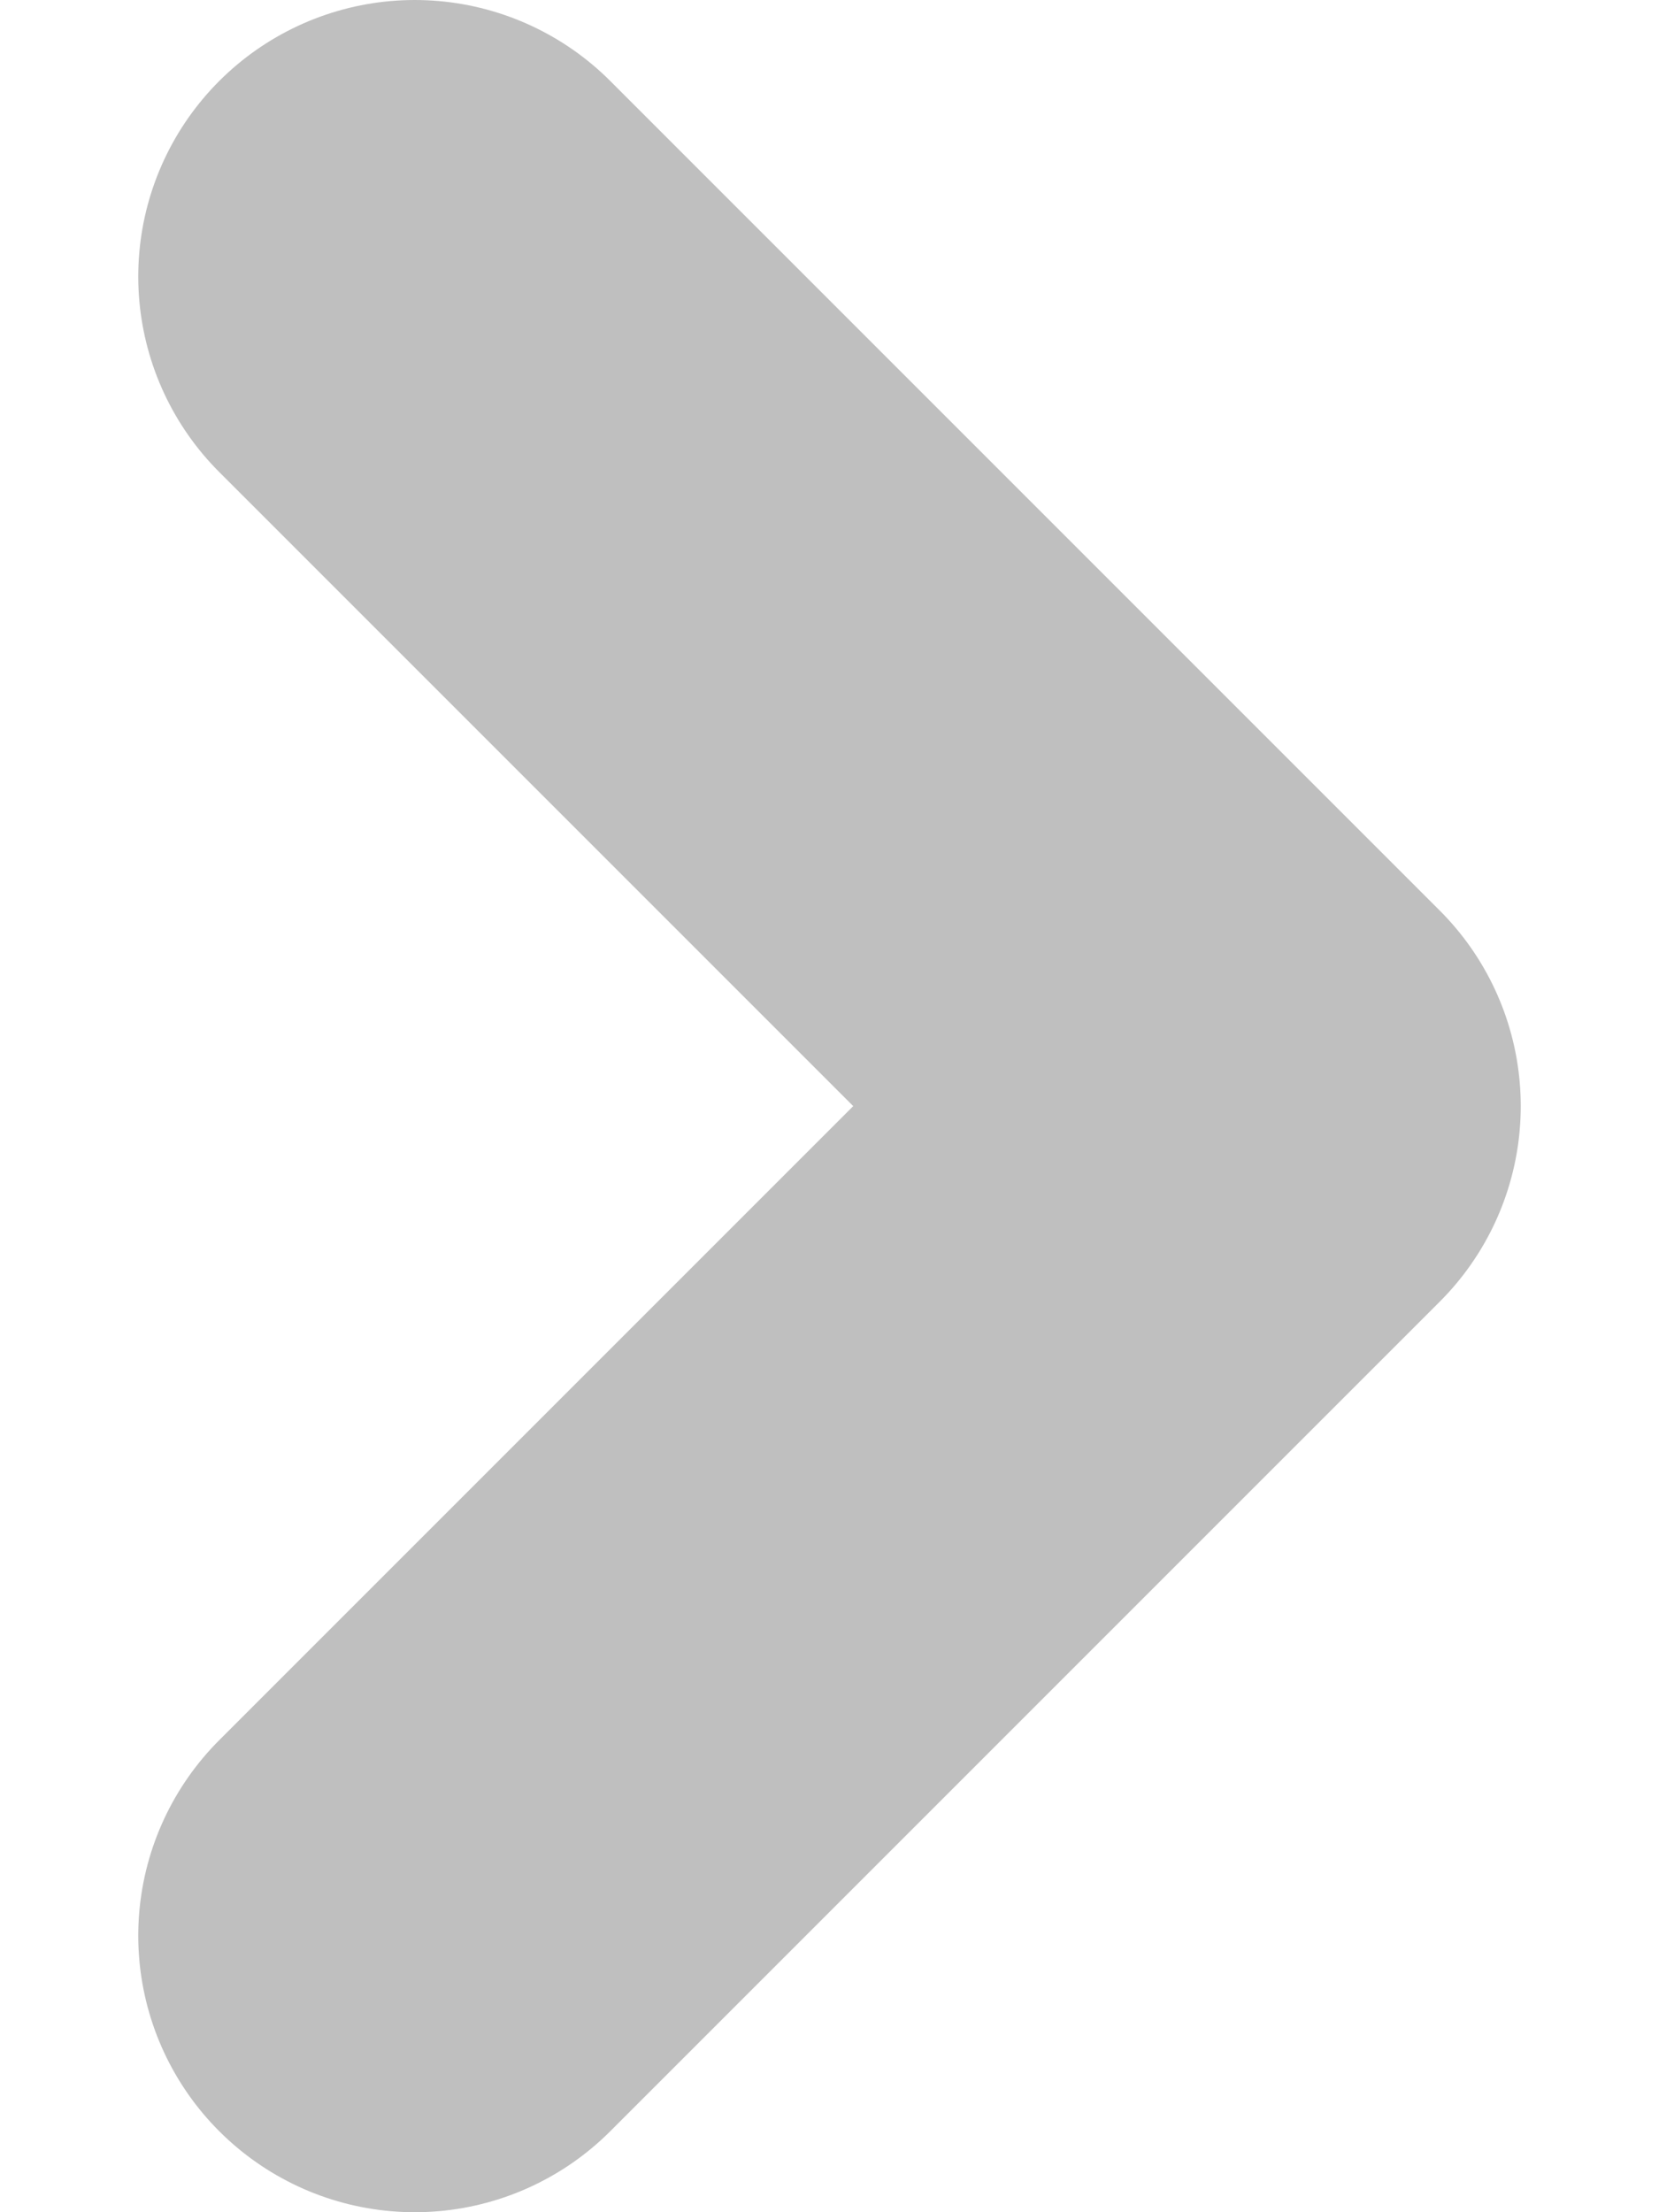 <svg width="6" height="8" viewBox="0 0 6 8" fill="none" xmlns="http://www.w3.org/2000/svg">
<path d="M1.5 1L4.5 4L1.5 7" stroke="#BFBFBF" stroke-width="2" stroke-linecap="round" stroke-linejoin="round"/>
</svg>

